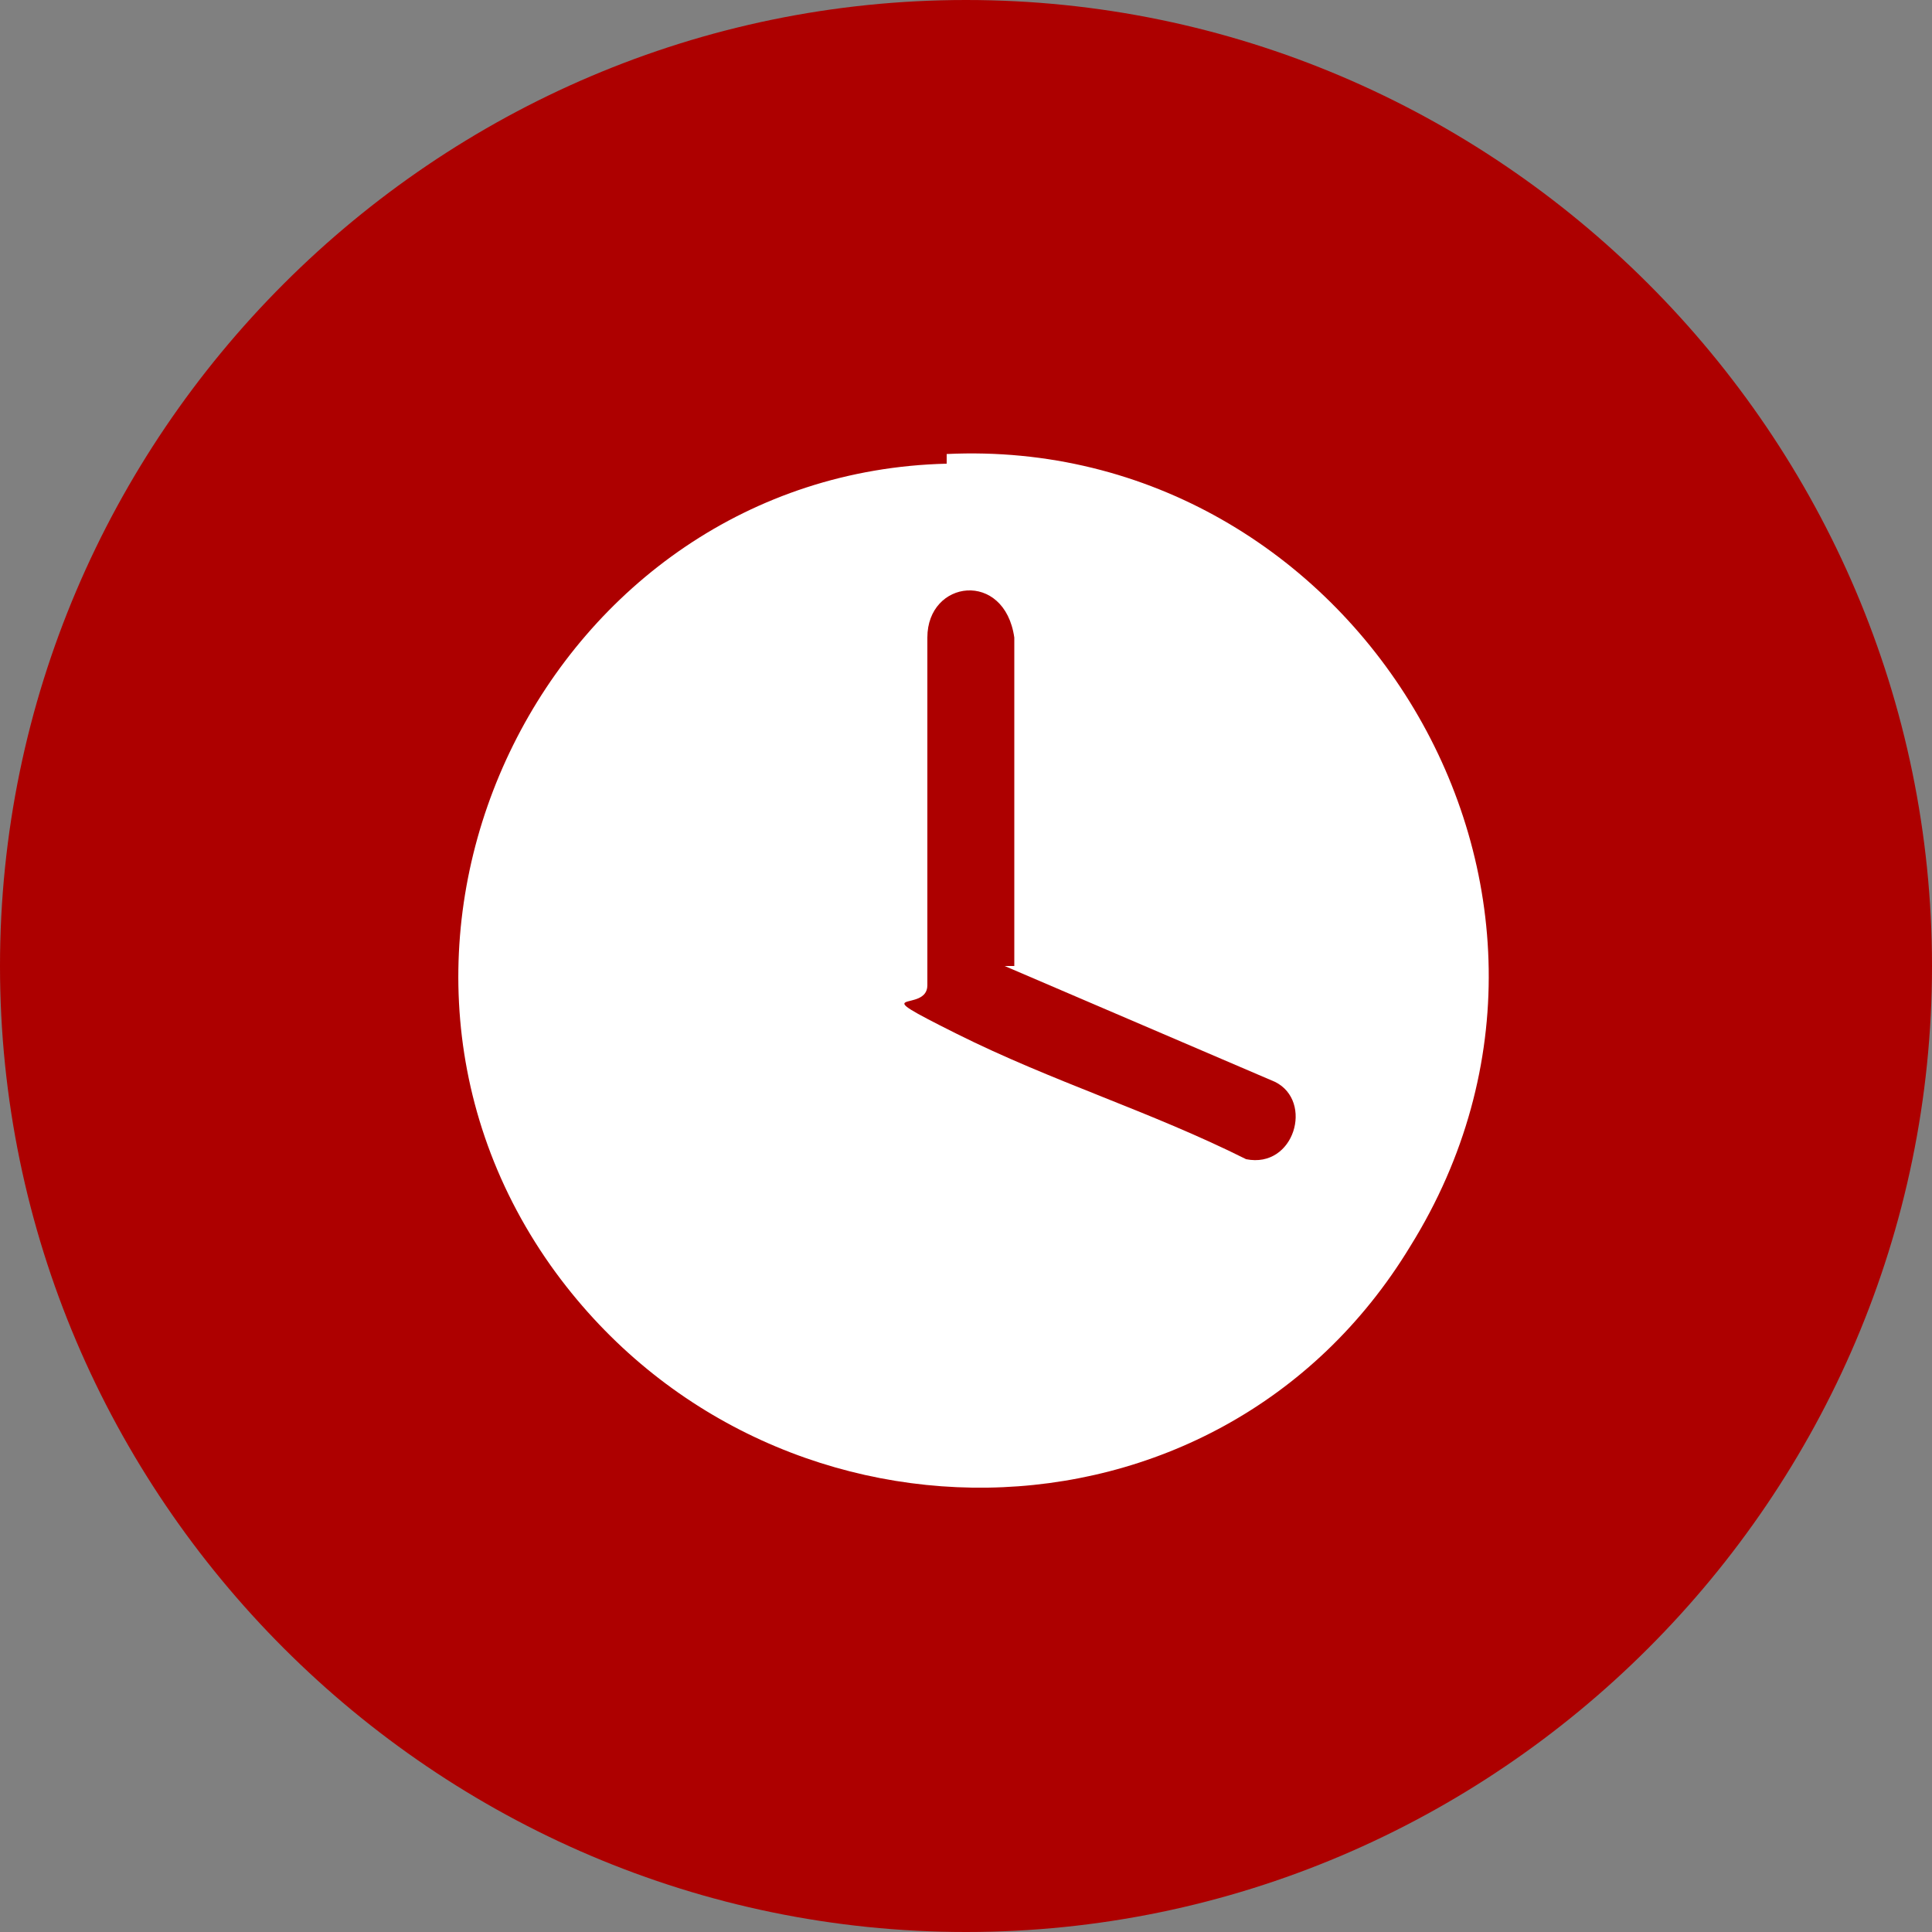 <?xml version="1.0" encoding="UTF-8"?>
<svg id="Layer_1" xmlns="http://www.w3.org/2000/svg" version="1.1" viewBox="0 0 20 20">
  <rect x="0" y="0" width="20" height="20" fill="#808080" stroke="none"/>
  <!-- Generator: Adobe Illustrator 29.5.0, SVG Export Plug-In . SVG Version: 2.1.0 Build 137)  -->
  <defs>
    <style>
      .st0 {
        fill: #fff;
      }

      .st1 {
        fill: #ad0000;
      }
    </style>
  </defs>
  <path class="st1" d="M10,0h0c5.5,0,10,4.5,10,10h0c0,5.5-4.5,10-10,10h0C4.5,20,0,15.5,0,10h0C0,4.5,4.5,0,10,0Z"/>
  <g id="AUb9EN">
    <g>
      <path class="st0" d="M9.8,4.7c4.2-.2,7.1,4.5,4.8,8.2-2,3.3-6.7,3.3-8.9.2-2.4-3.4,0-8.2,4.1-8.3h0Z"/>
      <path class="st1" d="M10.4,10l2.8,1.2c.4.2.2.9-.3.8-1-.5-2-.8-3-1.3s-.3-.2-.3-.5v-3.6c0-.6.8-.7.9,0v3.4h0Z"/>
    </g>
  </g>
</svg>